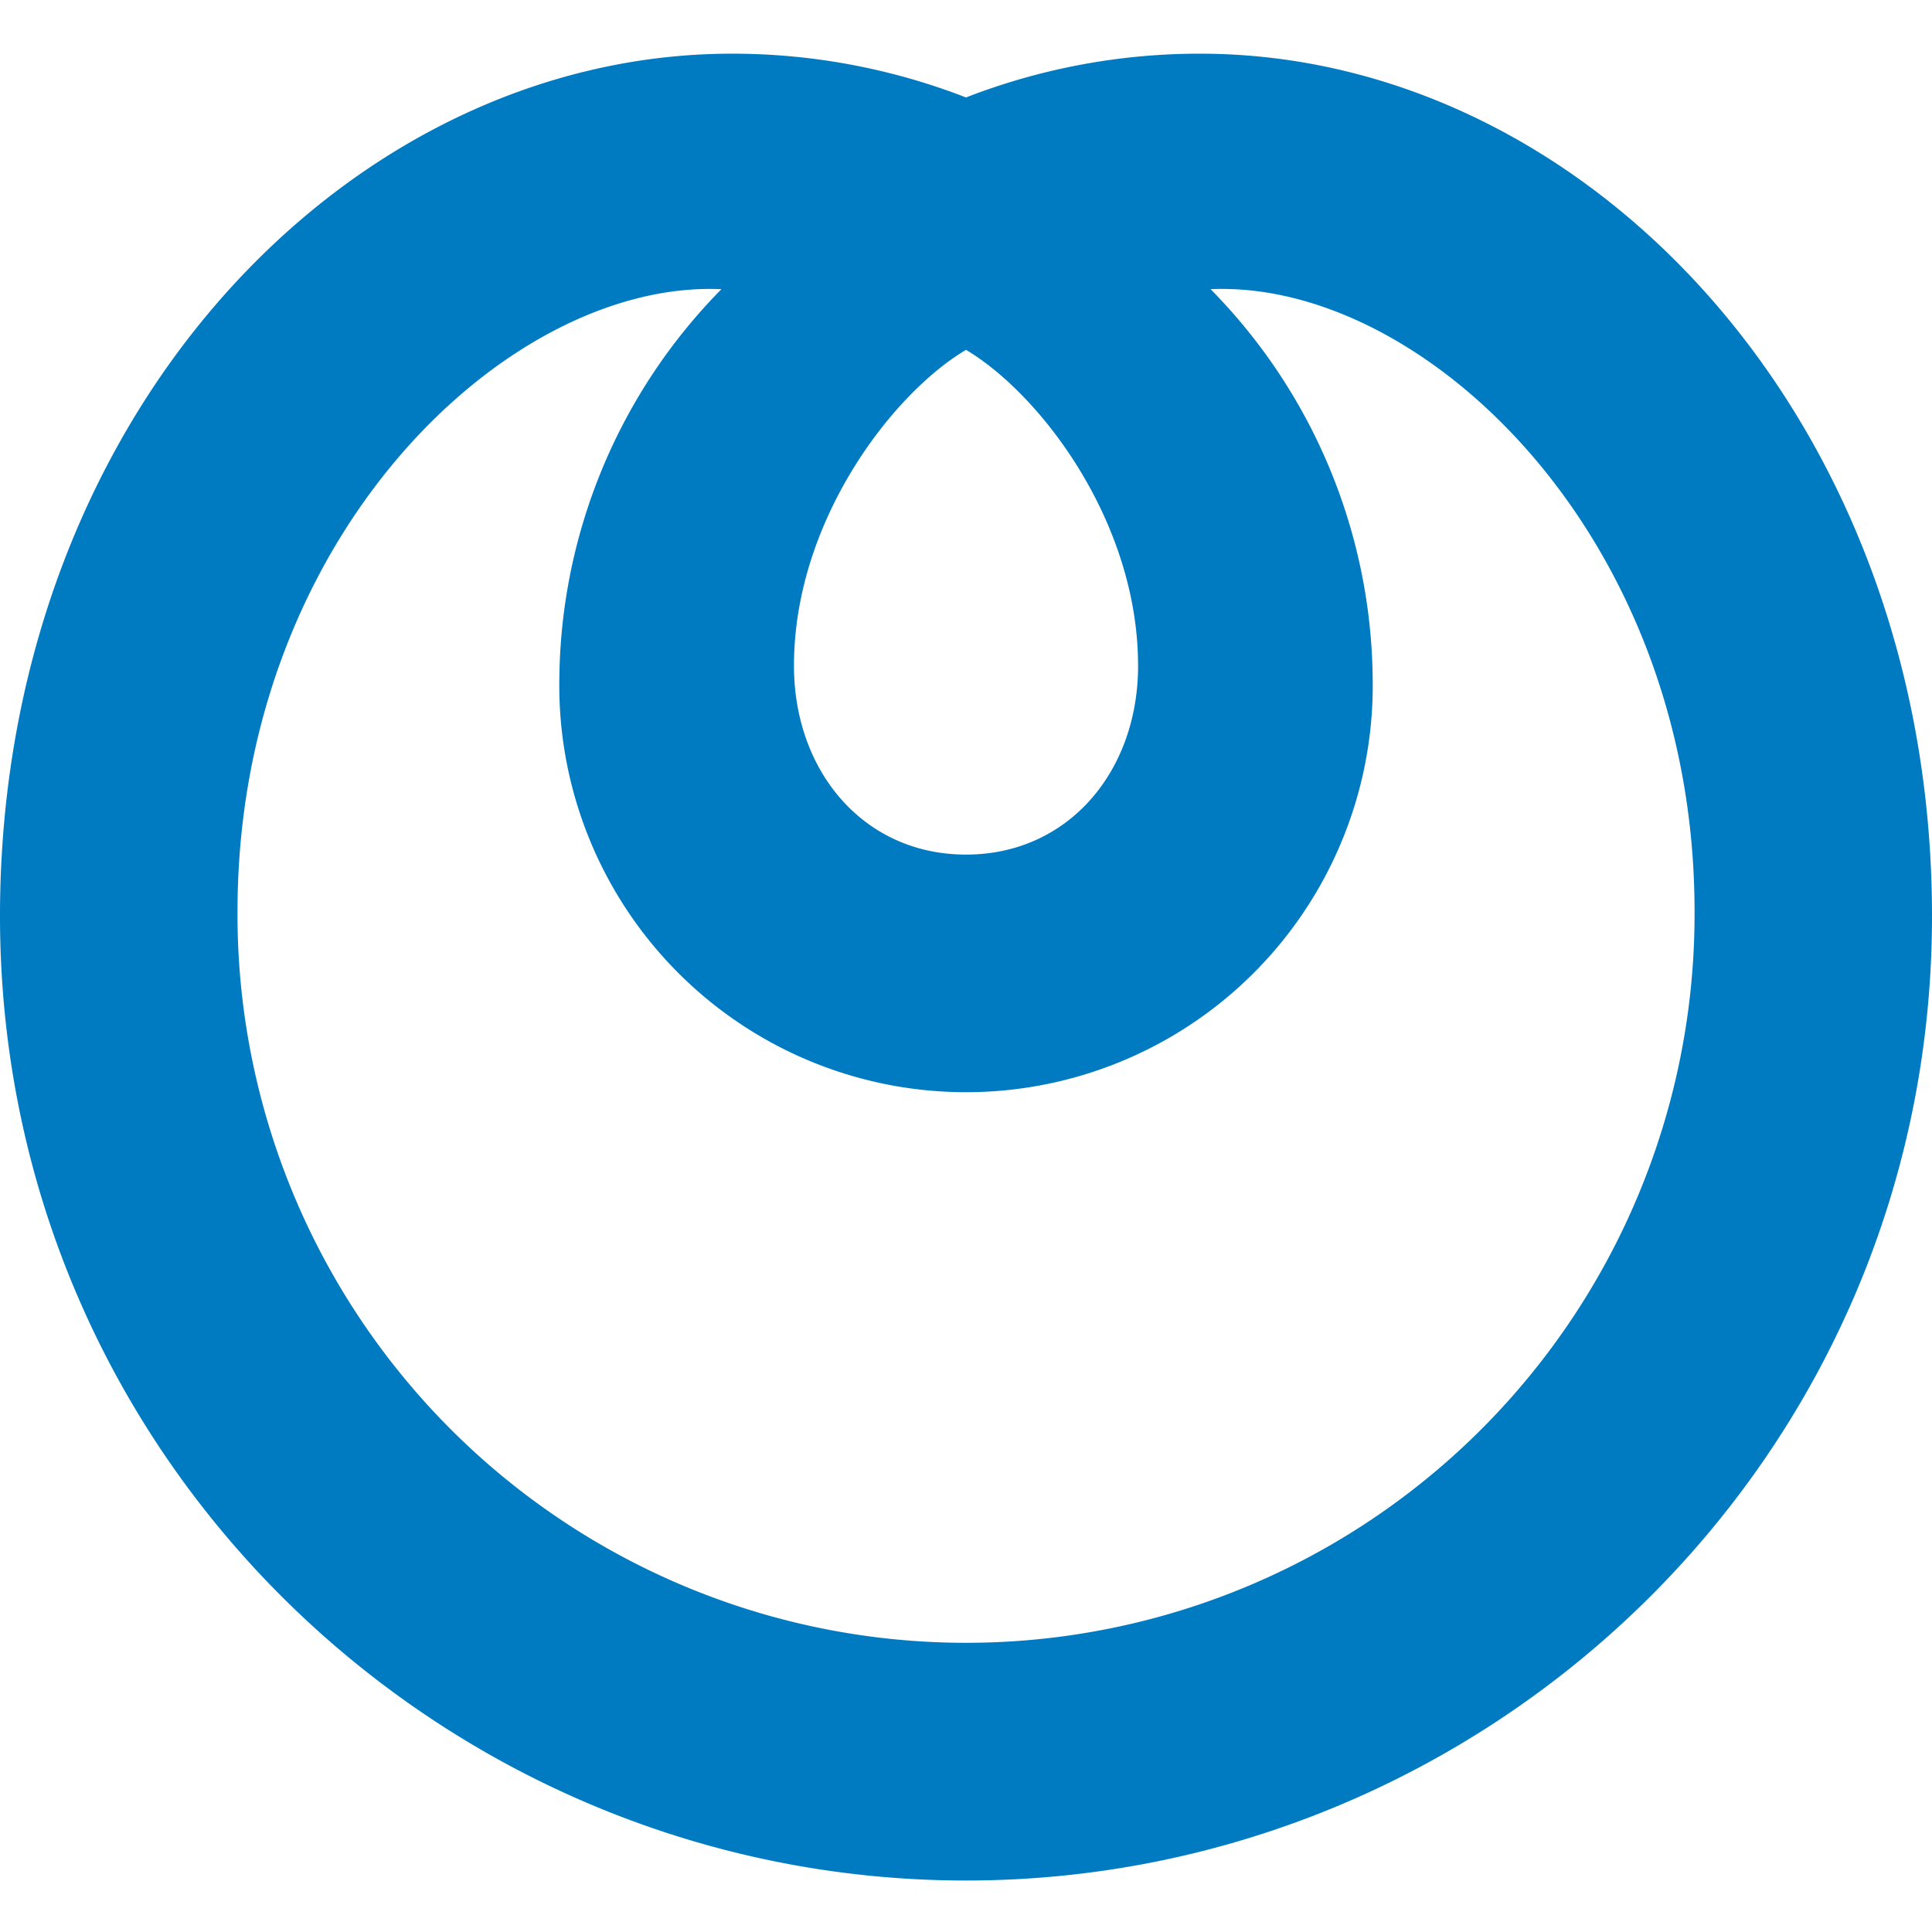 <svg xmlns="http://www.w3.org/2000/svg" width="180" height="180" viewBox="0 0 180 180">
	<g id="グループ_1635" data-name="グループ 1635" transform="translate(22334 18160)">
		<path id="パス_48" data-name="パス 48" d="M0,87.293c0,50.67,41.425,89.855,90,89.855s90-39.185,90-89.855c0-46.471-32.359-80.347-68.194-80.347A60.1,60.1,0,0,0,90,11.024,60.158,60.158,0,0,0,68.2,6.946C32.353,6.946,0,40.822,0,87.293M106.034,63.965c0,9.842-6.5,17.6-16.031,17.6s-16.031-7.756-16.031-17.6C73.972,50.546,83.1,38.636,90,34.54c6.91,4.1,16.031,16.006,16.031,29.425Zm-83.906,22.9c0-34.971,25.246-58.865,45.086-57.977a52.4,52.4,0,0,0-15.1,36.192,37.894,37.894,0,1,0,75.774,0,52.4,52.4,0,0,0-15.1-36.192c19.841-.888,45.09,23.006,45.09,57.977a67.876,67.876,0,1,1-135.751,0Z" transform="translate(-22334 -18161.945)" fill="#007bc2"/>
		<rect id="長方形_428" data-name="長方形 428" width="180" height="180" transform="translate(-22334 -18160)" fill="none"/>
	</g>
</svg>
